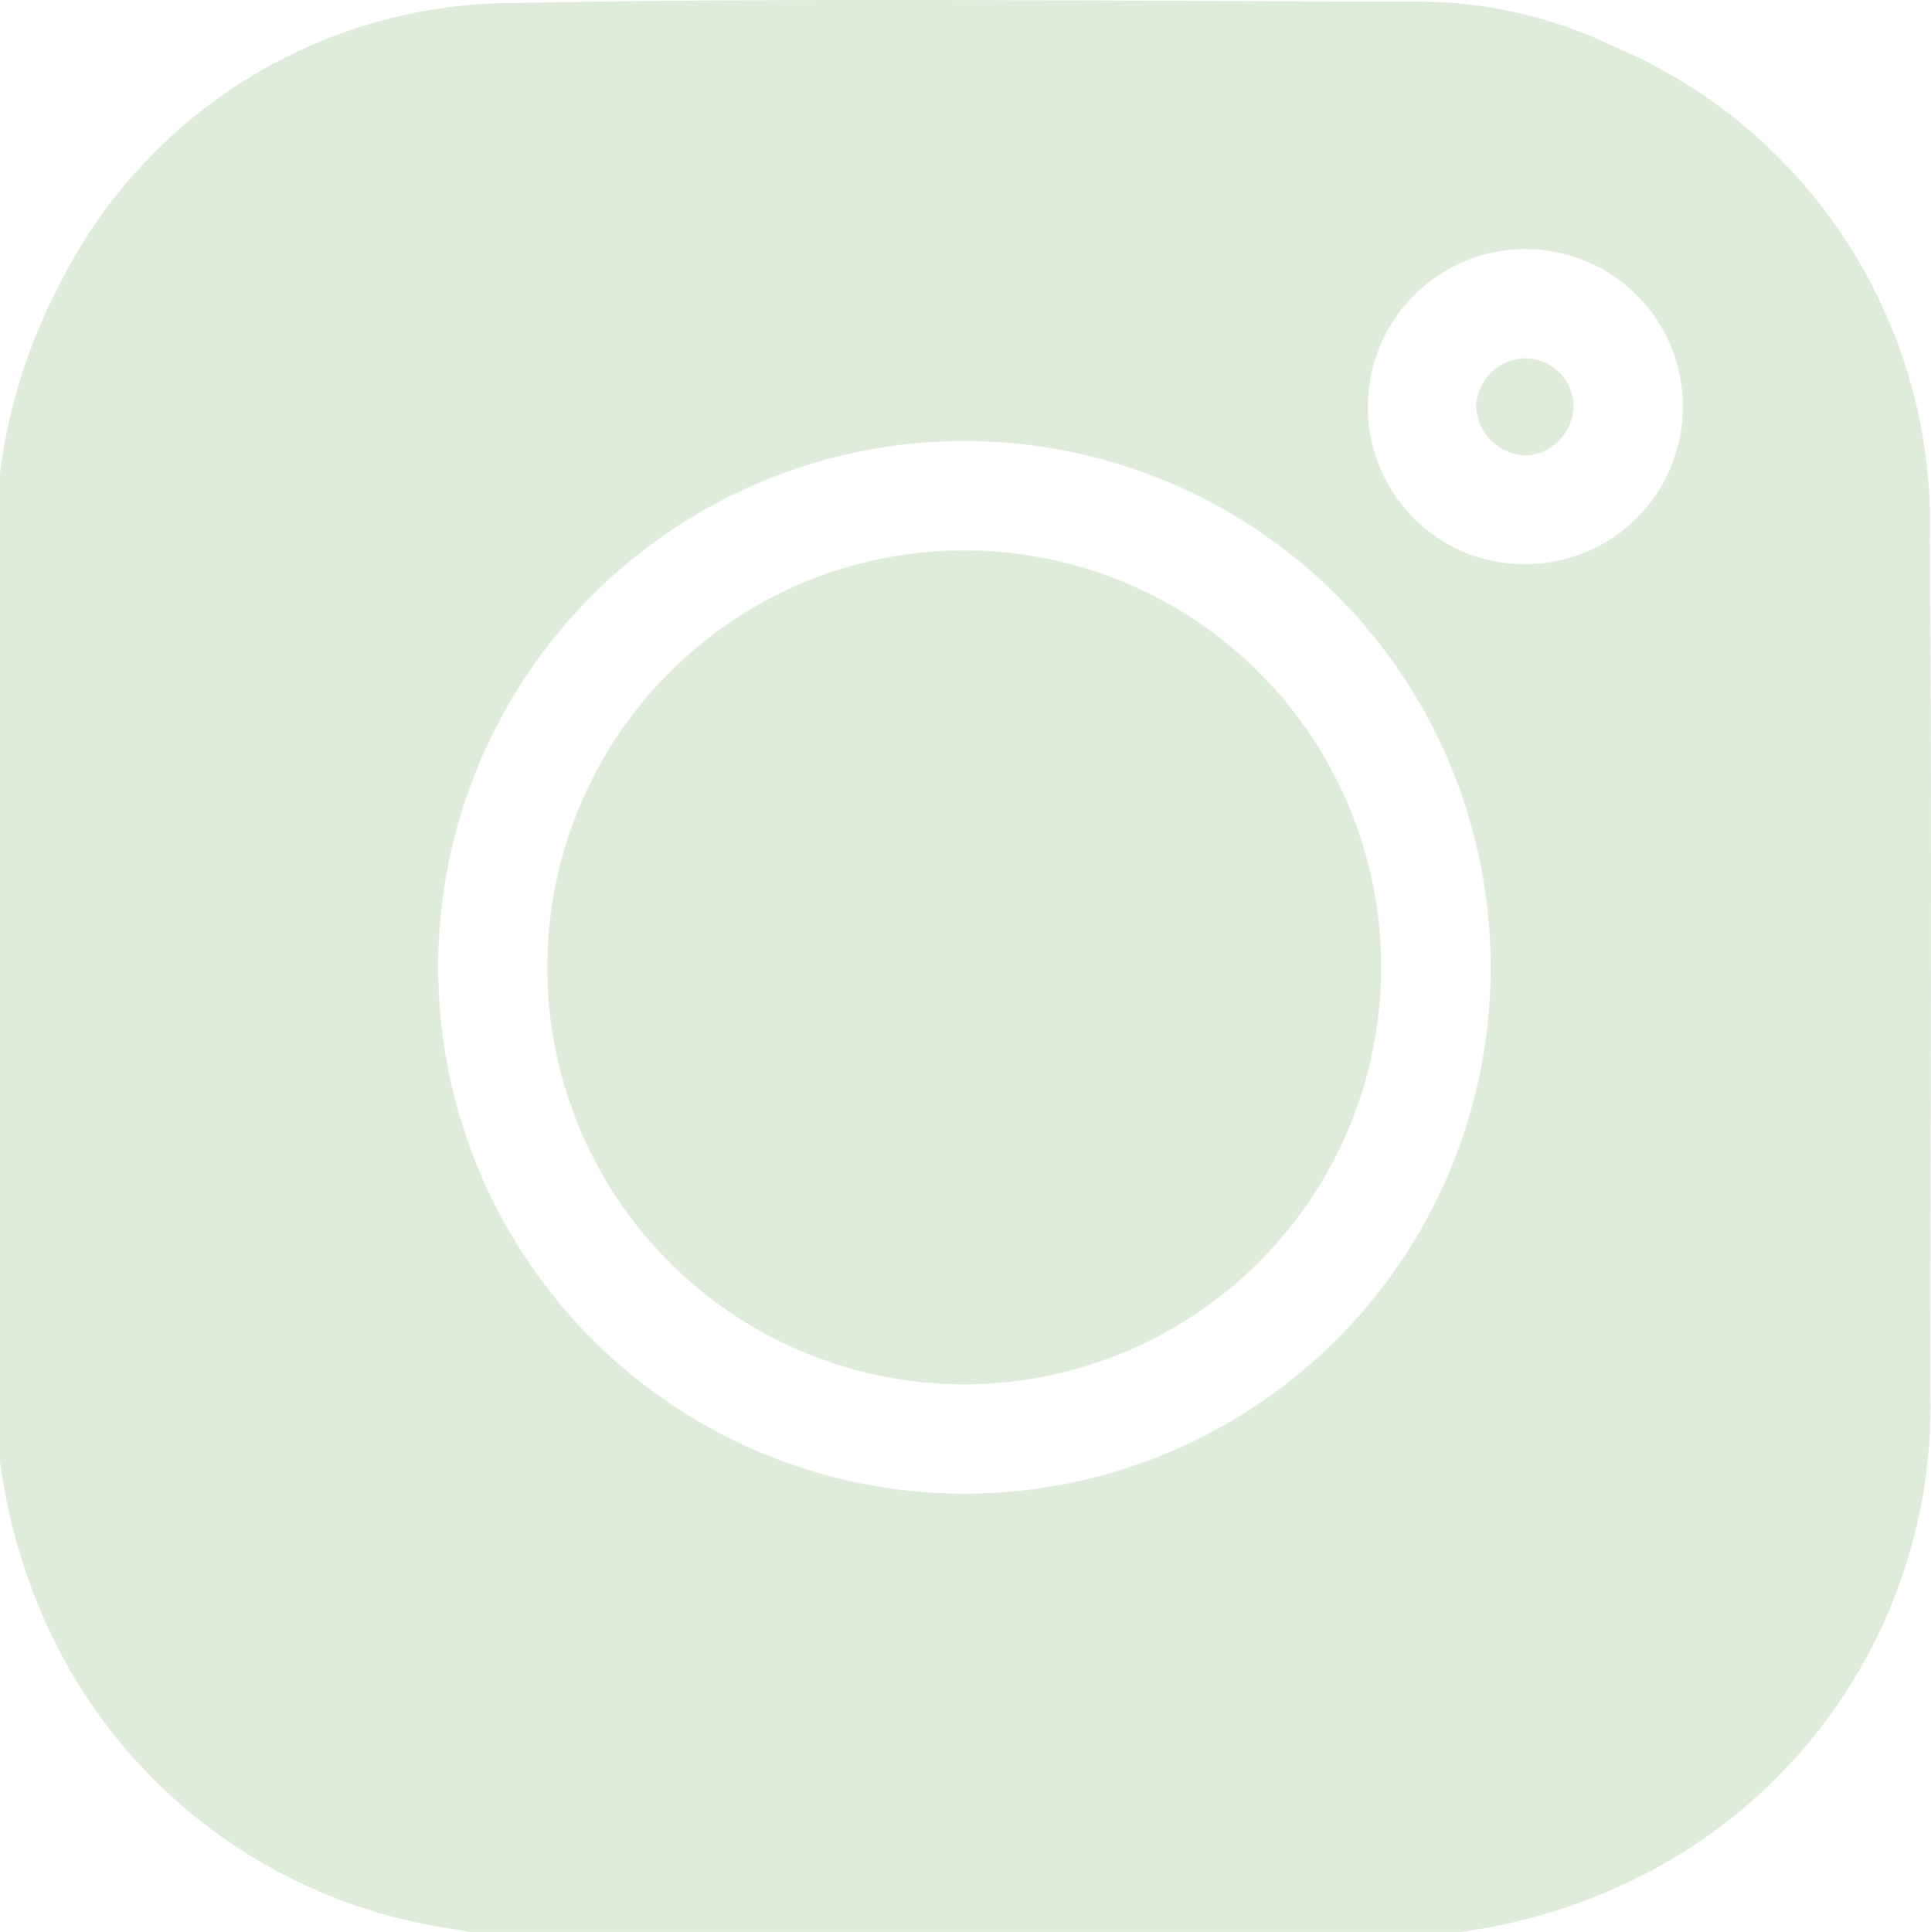 <svg id="Group_137" data-name="Group 137" xmlns="http://www.w3.org/2000/svg" width="19.321" height="19.328" viewBox="0 0 19.321 19.328">
  <path id="Path_154" data-name="Path 154" d="M0,14.62V4.744a5.493,5.493,0,0,1,.579-1.86A5.083,5.083,0,0,1,5.121.034c3.02-.057,6.043-.017,9.064-.013a4.467,4.467,0,0,1,1.934.435,5.183,5.183,0,0,1,3.19,4.936c.023,2.858.006,5.716.005,8.575a4.925,4.925,0,0,1-.038.752A5.272,5.272,0,0,1,16.364,18.8a5.691,5.691,0,0,1-1.776.536H4.712c-.043-.009-.085-.02-.128-.027a5.278,5.278,0,0,1-4.1-3.013A5.76,5.76,0,0,1,0,14.62m9.641.328a5.266,5.266,0,1,0-5.257-5.27,5.269,5.269,0,0,0,5.257,5.27m5.618-9.3a1.576,1.576,0,1,0-1.572-1.579,1.567,1.567,0,0,0,1.572,1.579" transform="translate(0 -0.004)" fill="#dfecdb"/>
  <path id="Path_155" data-name="Path 155" d="M120.2,124.981a4.172,4.172,0,1,1,4.172-4.172,4.177,4.177,0,0,1-4.172,4.172" transform="translate(-110.552 -111.131)" fill="#dfecdb"/>
  <path id="Path_156" data-name="Path 156" d="M313.842,76.424a.5.5,0,0,1-.473.49.515.515,0,0,1-.5-.488.5.5,0,0,1,.5-.484.487.487,0,0,1,.475.483" transform="translate(-298.099 -72.357)" fill="#dfecdb"/>
</svg>
